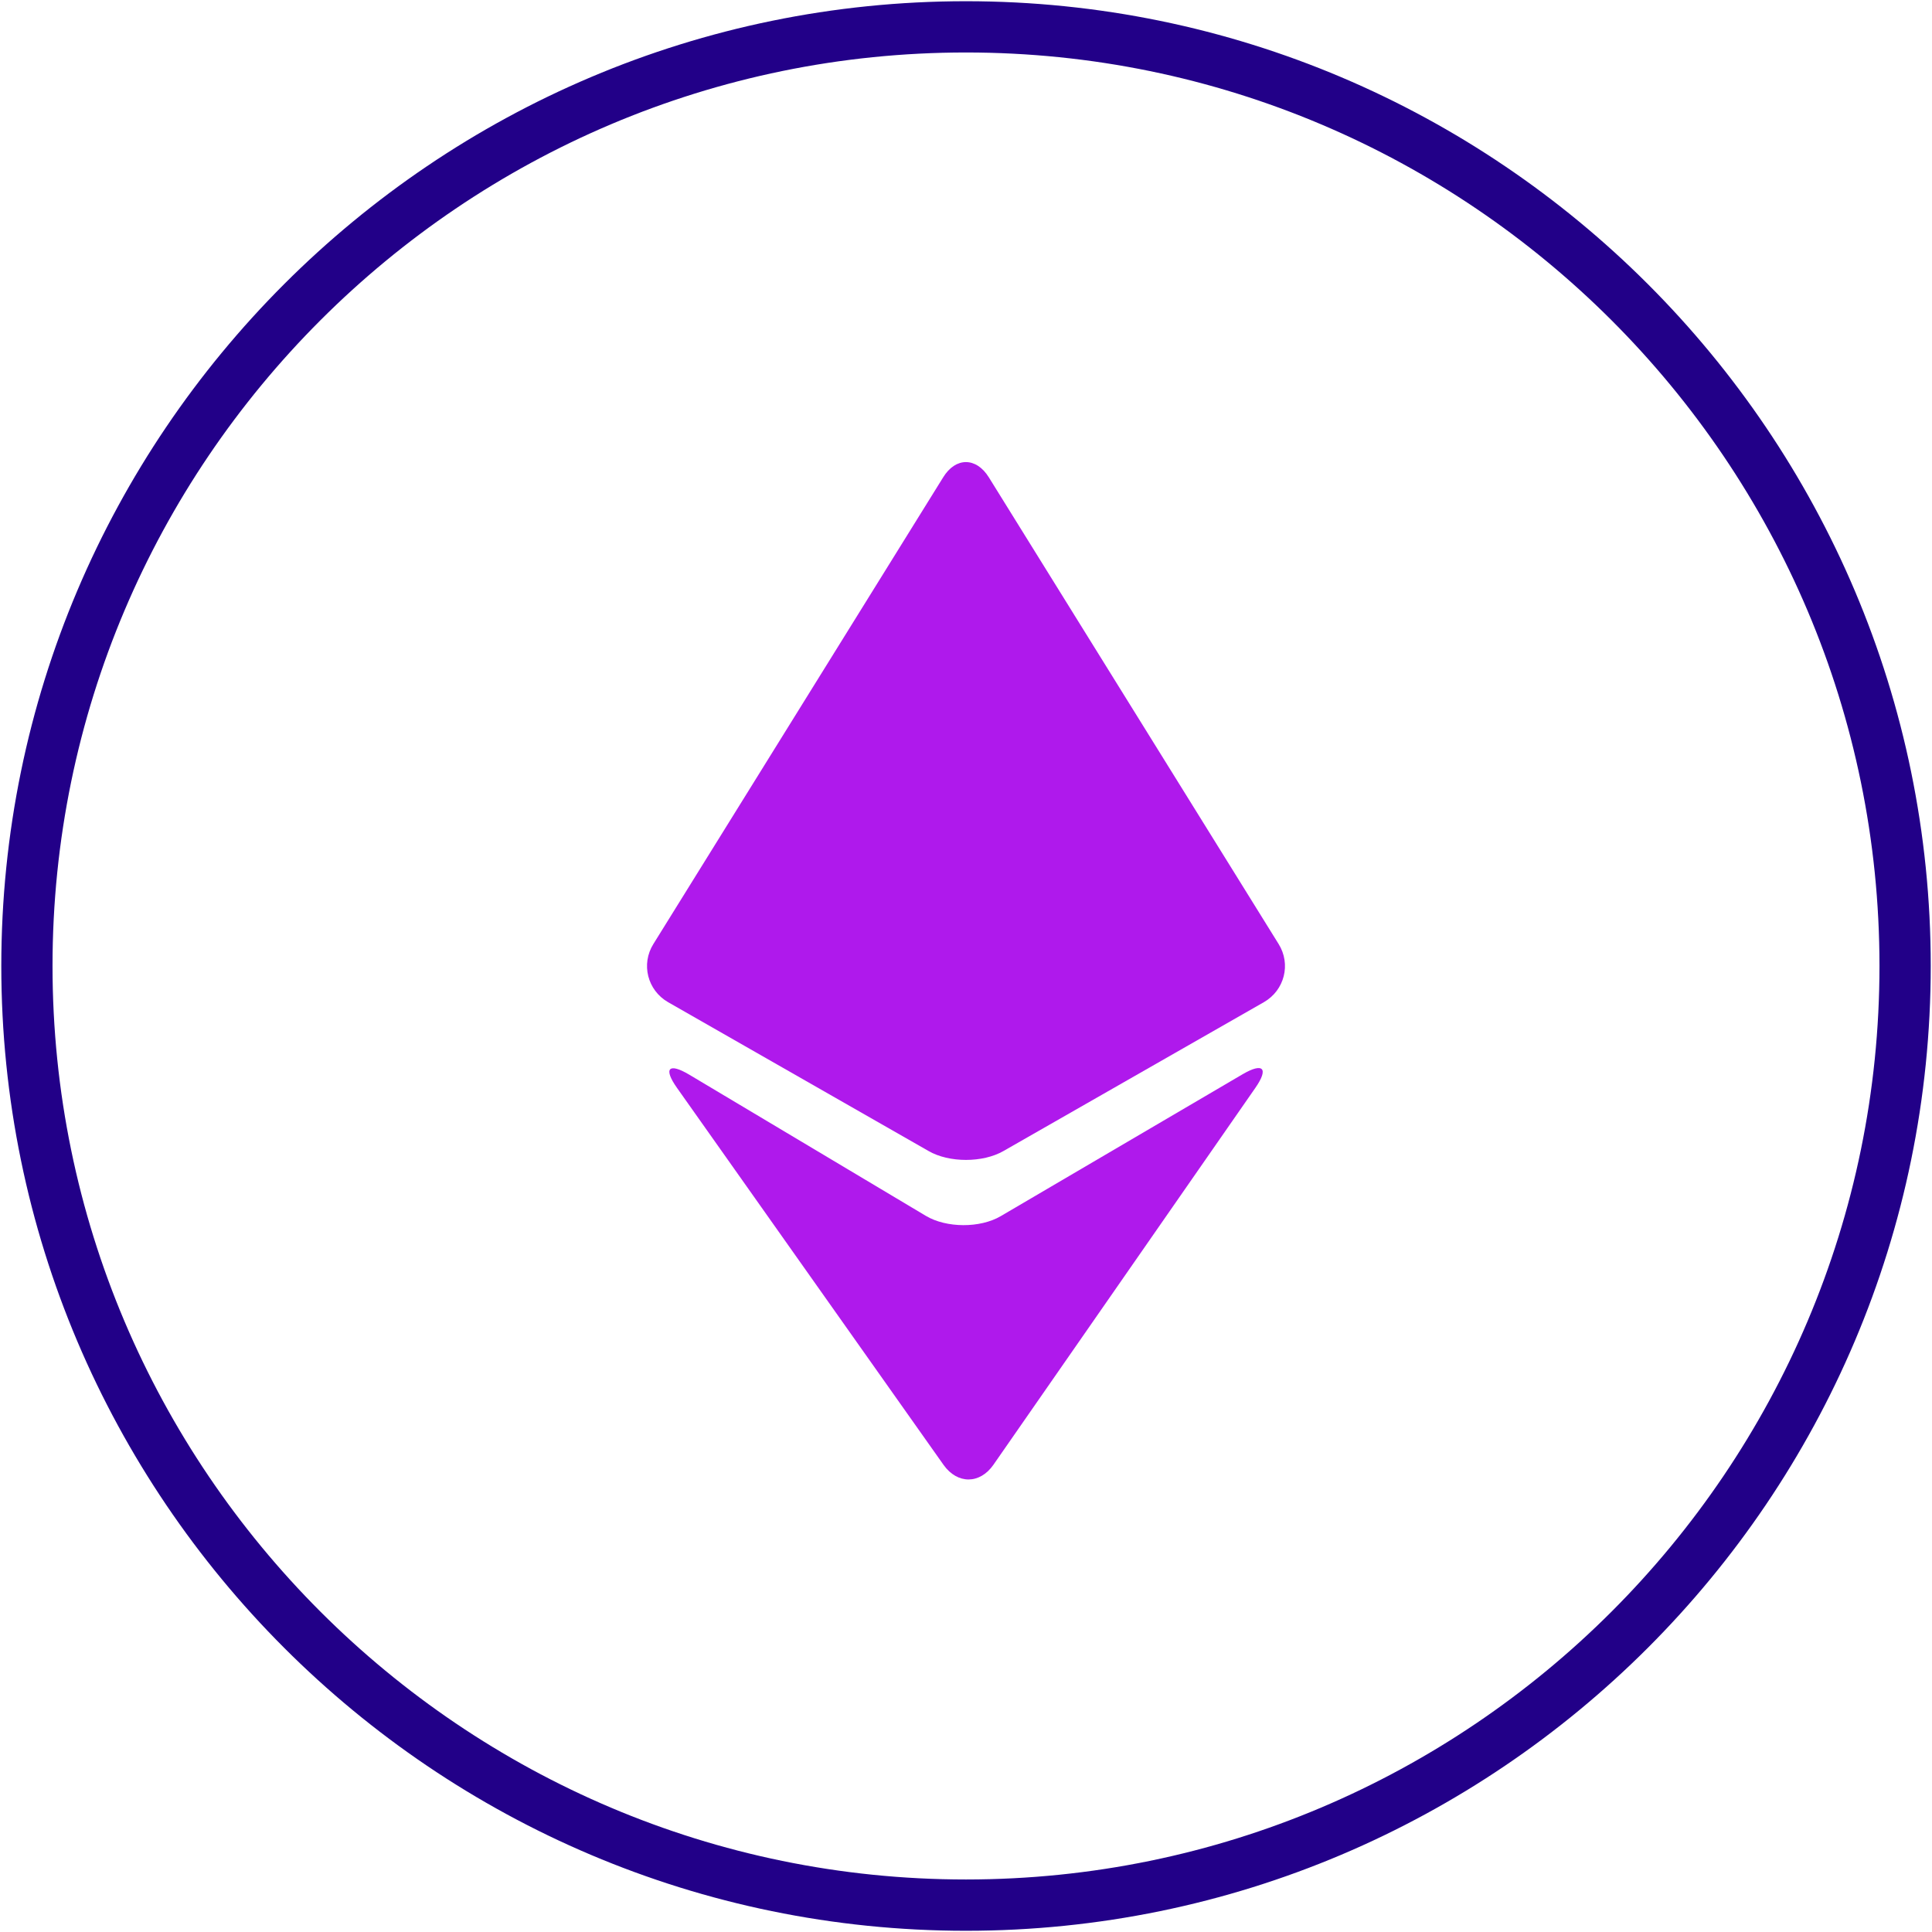 <?xml version="1.0" encoding="utf-8"?>
<!-- Generator: Adobe Illustrator 15.0.0, SVG Export Plug-In . SVG Version: 6.00 Build 0)  -->
<!DOCTYPE svg PUBLIC "-//W3C//DTD SVG 1.1//EN" "http://www.w3.org/Graphics/SVG/1.1/DTD/svg11.dtd">
<svg version="1.1" id="Layer_1" xmlns="http://www.w3.org/2000/svg" xmlns:xlink="http://www.w3.org/1999/xlink" x="0px" y="0px"
	 width="49px" height="49px" viewBox="0 0 49 49" enable-background="new 0 0 49 49" xml:space="preserve">
<g>
	<path fill="#AF19EC" d="M23.487,30.84c0.519,0.307,1.369,0.311,1.891,0.006l6.14-3.602c0.522-0.305,0.664-0.146,0.32,0.348
		l-6.643,9.559c-0.344,0.494-0.912,0.496-1.263,0.004l-6.765-9.568c-0.347-0.492-0.208-0.641,0.312-0.332L23.487,30.84z"/>
	<path fill="#AF19EC" d="M25.079,12.106c-0.32-0.515-0.842-0.515-1.158,0l-7.349,11.835c-0.32,0.512-0.151,1.176,0.373,1.477
		l6.603,3.773c0.521,0.303,1.381,0.303,1.905,0l6.601-3.773c0.525-0.301,0.694-0.965,0.374-1.477L25.079,12.106z"/>
	<path fill="#220088" d="M24.499,48.969c-13.491,0-24.466-10.979-24.466-24.471c0-13.491,10.976-24.467,24.466-24.467
		c13.493,0,24.469,10.976,24.469,24.467C48.968,37.99,37.991,48.969,24.499,48.969z M24.499,1.331
		c-12.774,0-23.167,10.393-23.167,23.167c0,12.775,10.393,23.17,23.167,23.17c12.775,0,23.169-10.395,23.169-23.17
		C47.668,11.724,37.274,1.331,24.499,1.331z"/>
</g>
</svg>
